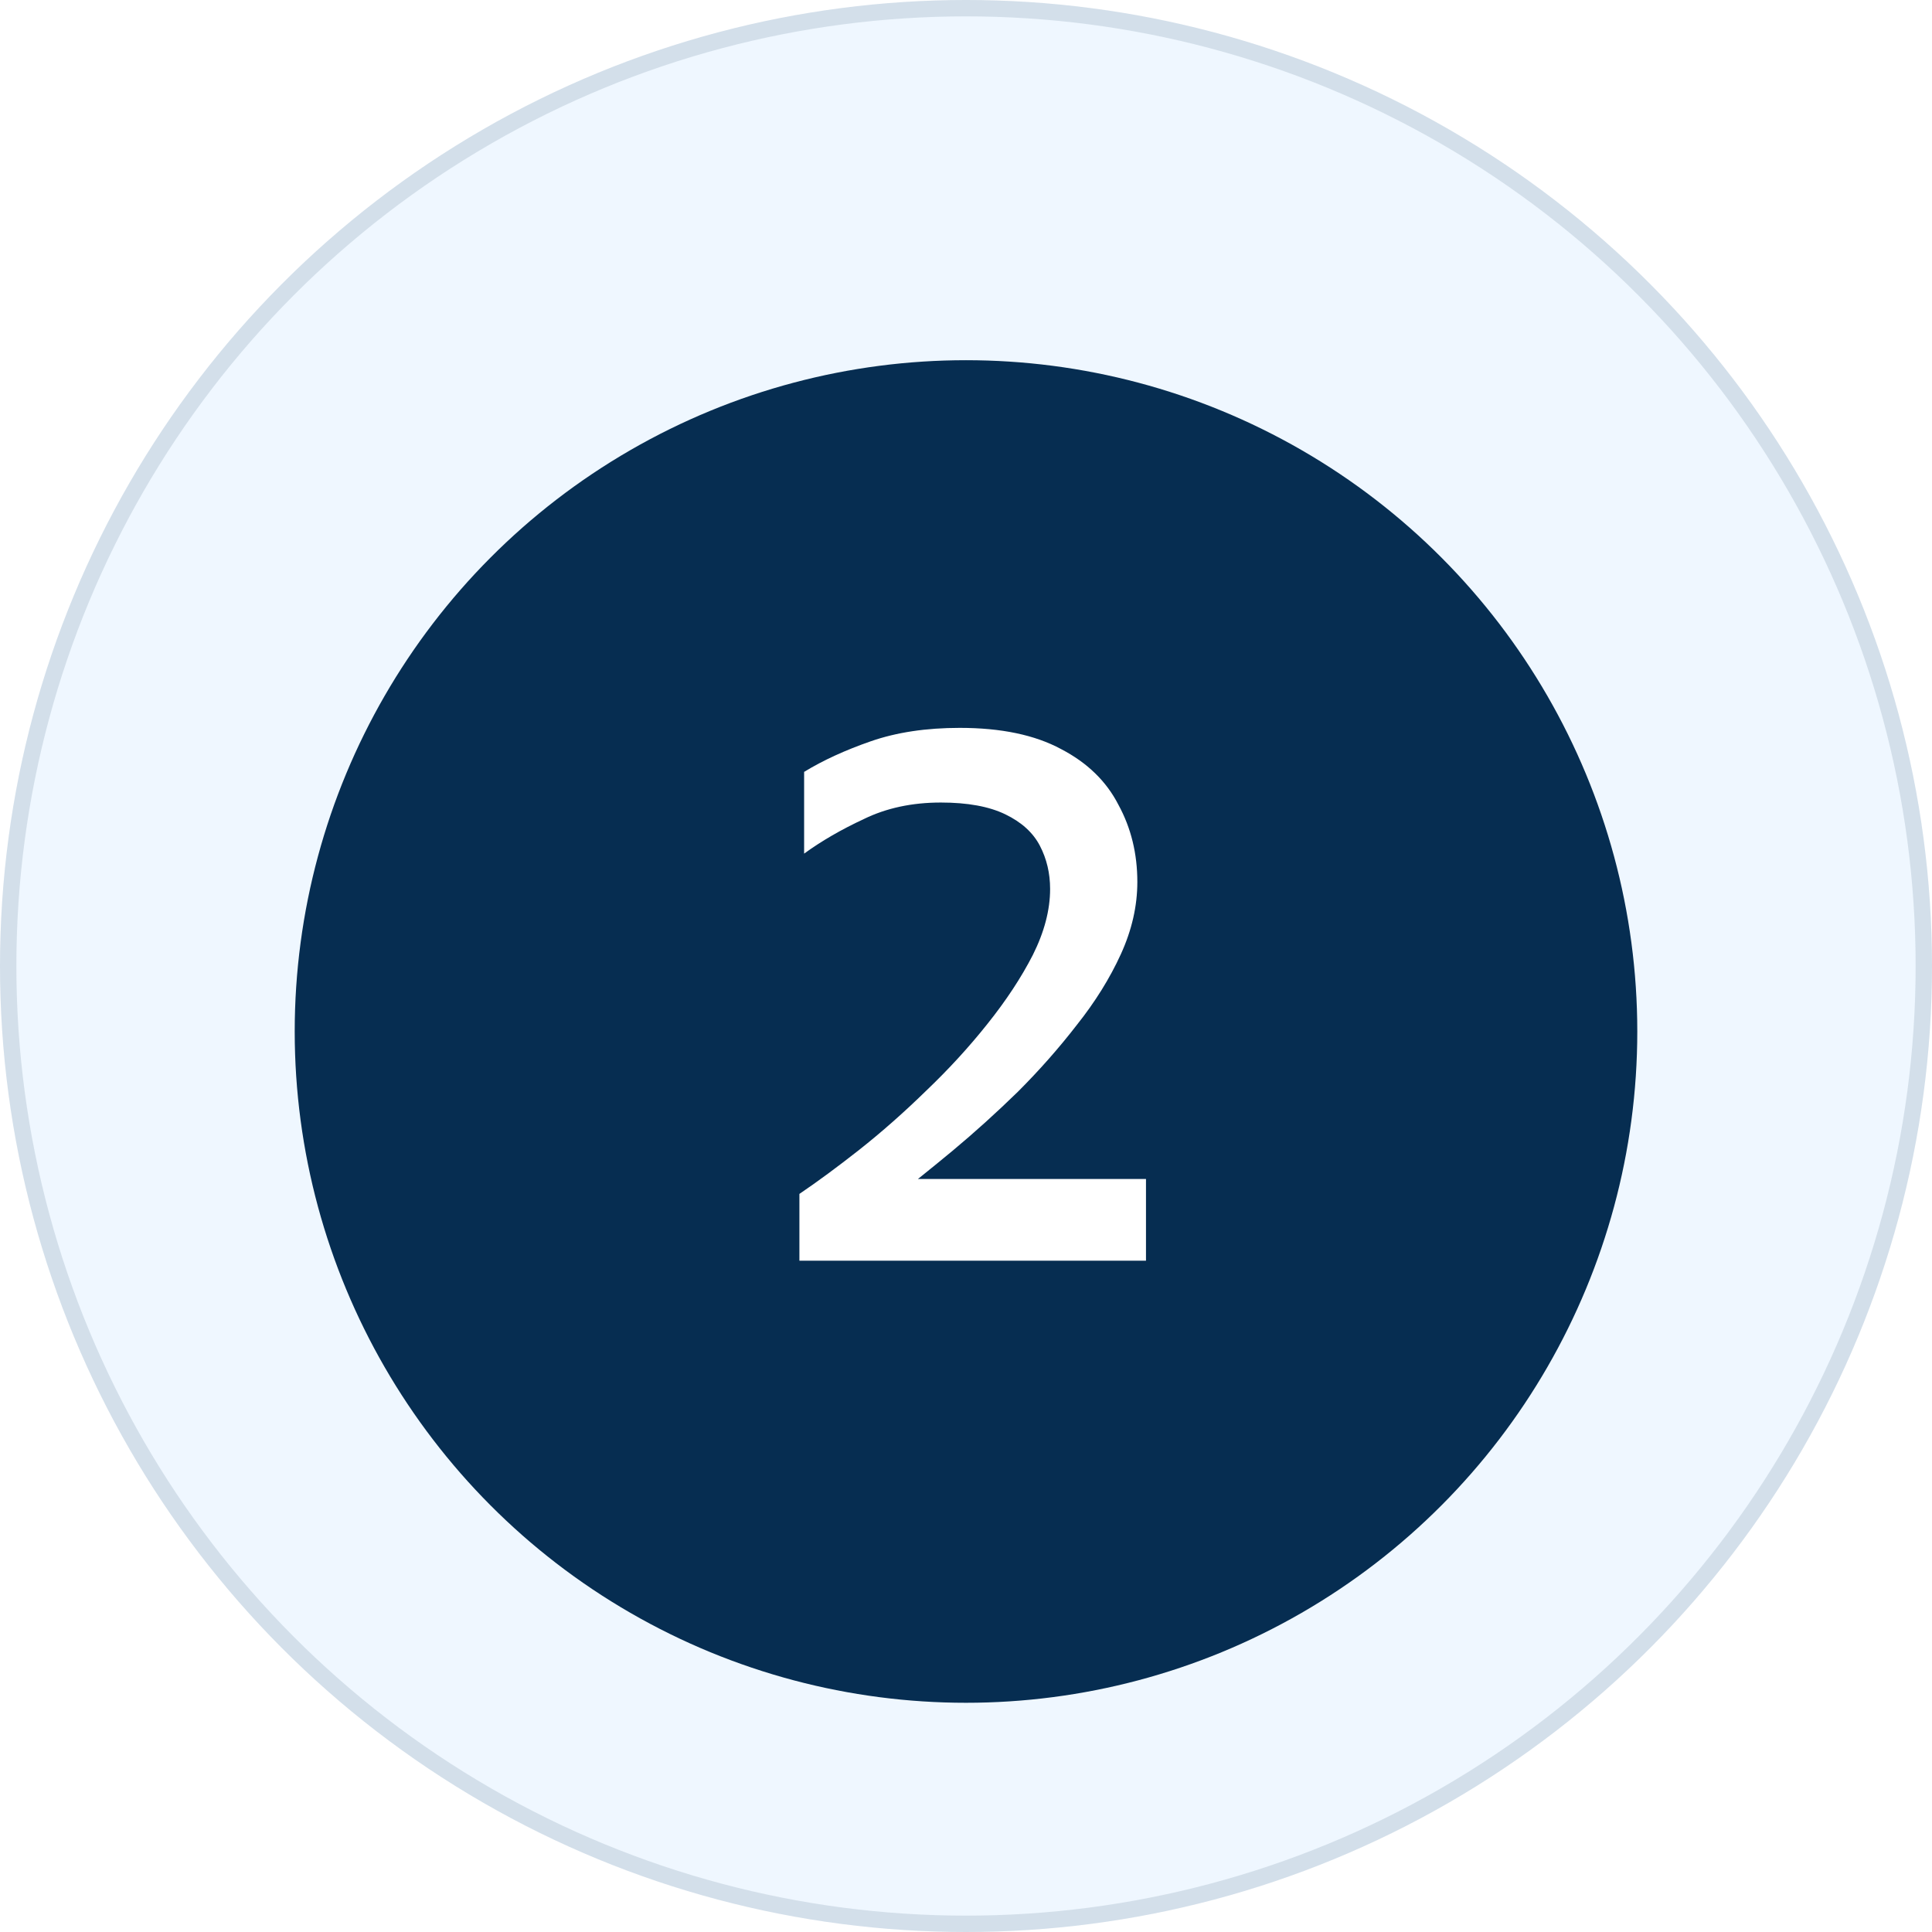 <?xml version="1.0" encoding="UTF-8"?>
<svg xmlns="http://www.w3.org/2000/svg" width="118" height="118" viewBox="0 0 118 118" fill="none">
  <circle cx="59" cy="59" r="59" fill="#EFF7FF"></circle>
  <circle cx="59" cy="59" r="58.5" stroke="#062D51" stroke-opacity="0.12"></circle>
  <g filter="url(#filter0_d_1044_964)">
    <circle cx="59" cy="59" r="41" fill="#062D51"></circle>
  </g>
  <path d="M48.825 77V72.92C49.913 72.184 51.129 71.288 52.473 70.232C53.849 69.144 55.209 67.944 56.553 66.632C57.929 65.32 59.177 63.96 60.297 62.552C61.449 61.112 62.377 59.704 63.081 58.328C63.785 56.92 64.137 55.576 64.137 54.296C64.137 53.336 63.929 52.456 63.513 51.656C63.097 50.856 62.393 50.216 61.401 49.736C60.409 49.256 59.097 49.016 57.465 49.016C55.705 49.016 54.137 49.352 52.761 50.024C51.385 50.664 50.169 51.368 49.113 52.136V47.144C50.265 46.44 51.625 45.816 53.193 45.272C54.761 44.728 56.569 44.456 58.617 44.456C61.145 44.456 63.209 44.888 64.809 45.752C66.409 46.584 67.577 47.72 68.313 49.16C69.081 50.568 69.465 52.136 69.465 53.864C69.465 55.336 69.129 56.808 68.457 58.28C67.785 59.752 66.889 61.192 65.769 62.6C64.681 64.008 63.481 65.368 62.169 66.68C60.857 67.96 59.529 69.16 58.185 70.28C56.873 71.368 55.657 72.344 54.537 73.208L53.289 72.008H69.993V77H48.825Z" fill="white"></path>
  <defs>
    <filter id="filter0_d_1044_964" x="14" y="18" width="90" height="90" filterUnits="userSpaceOnUse" color-interpolation-filters="sRGB">
      <feFlood flood-opacity="0" result="BackgroundImageFix"></feFlood>
      <feColorMatrix in="SourceAlpha" type="matrix" values="0 0 0 0 0 0 0 0 0 0 0 0 0 0 0 0 0 0 127 0" result="hardAlpha"></feColorMatrix>
      <feOffset dy="4"></feOffset>
      <feGaussianBlur stdDeviation="2"></feGaussianBlur>
      <feComposite in2="hardAlpha" operator="out"></feComposite>
      <feColorMatrix type="matrix" values="0 0 0 0 0.024 0 0 0 0 0.176 0 0 0 0 0.318 0 0 0 0.23 0"></feColorMatrix>
      <feBlend mode="normal" in2="BackgroundImageFix" result="effect1_dropShadow_1044_964"></feBlend>
      <feBlend mode="normal" in="SourceGraphic" in2="effect1_dropShadow_1044_964" result="shape"></feBlend>
    </filter>
  </defs>
</svg>

